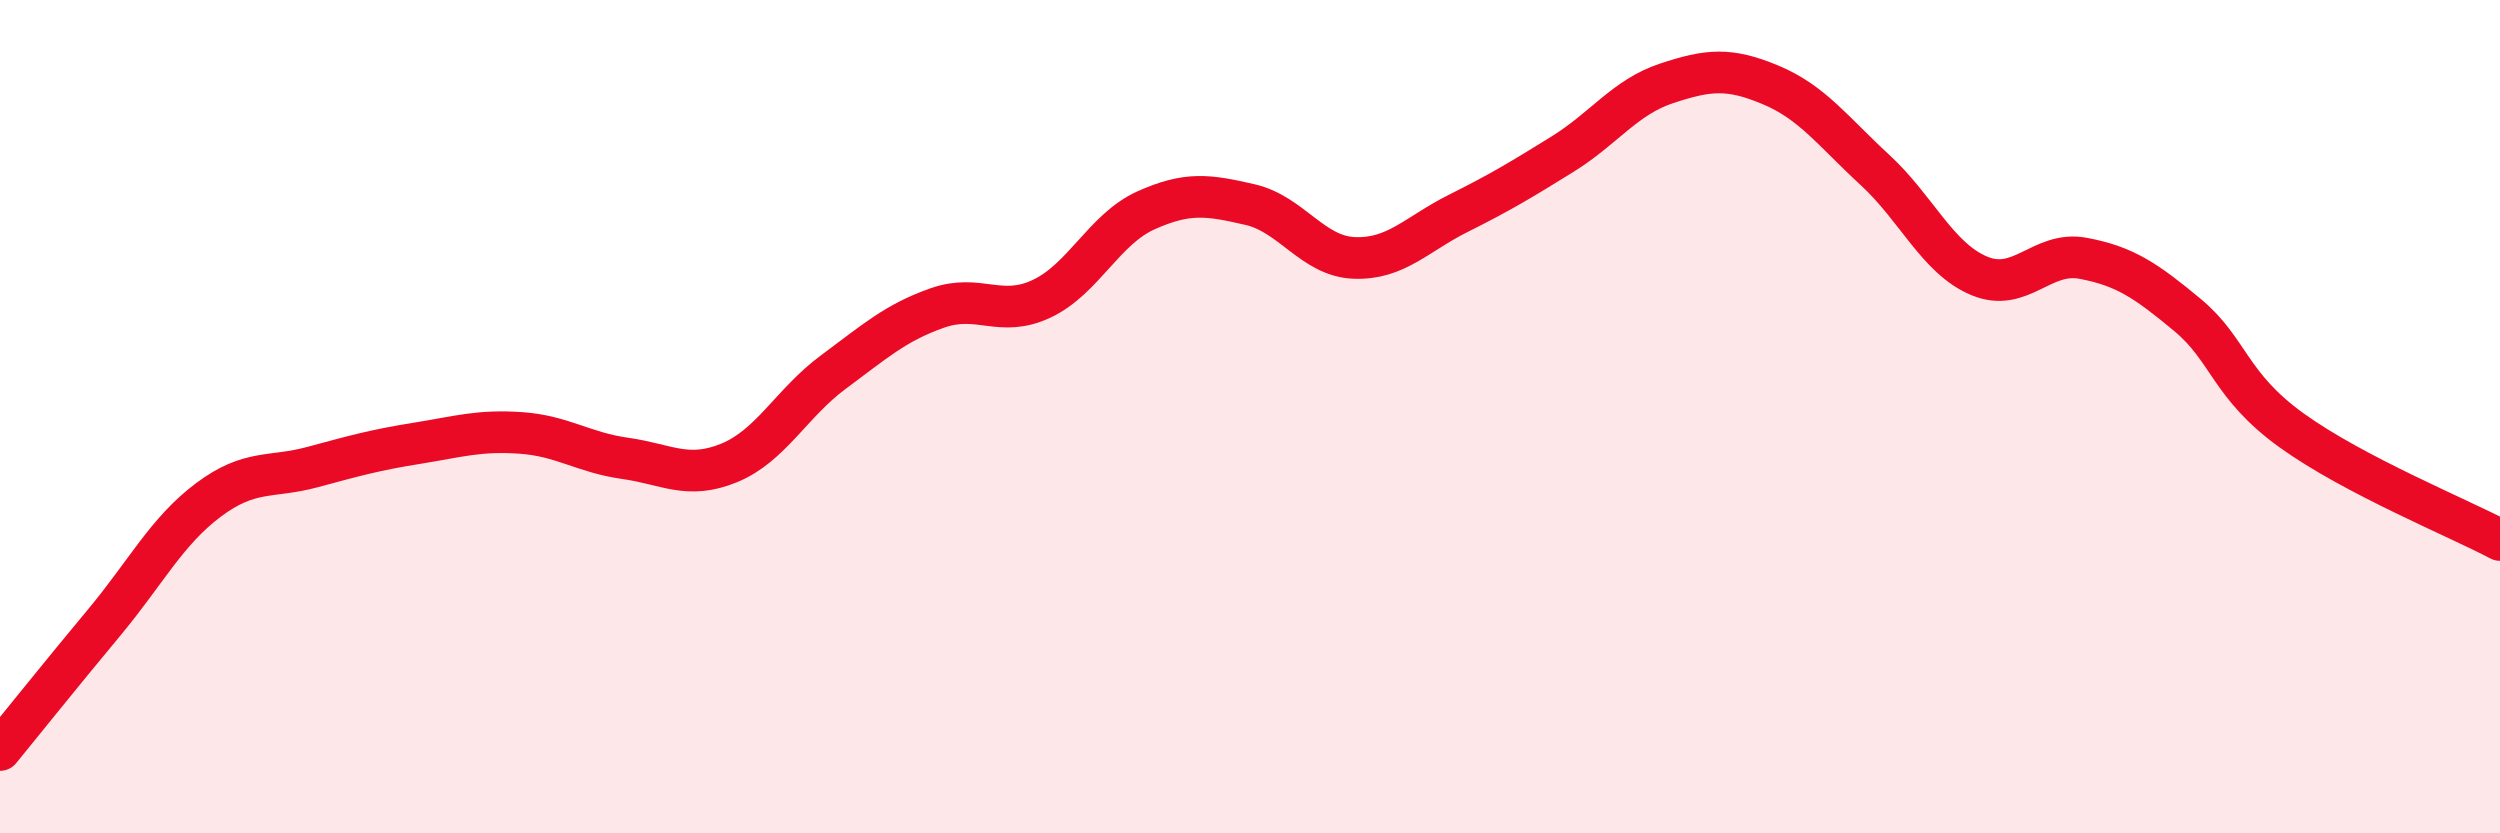 
    <svg width="60" height="20" viewBox="0 0 60 20" xmlns="http://www.w3.org/2000/svg">
      <path
        d="M 0,18 C 0.5,17.39 1.5,16.14 2.5,14.94 C 3.5,13.74 4,12.75 5,12 C 6,11.25 6.5,11.48 7.5,11.21 C 8.5,10.94 9,10.8 10,10.64 C 11,10.48 11.5,10.32 12.5,10.39 C 13.5,10.46 14,10.86 15,11 C 16,11.14 16.5,11.52 17.5,11.11 C 18.5,10.7 19,9.67 20,8.93 C 21,8.19 21.5,7.74 22.5,7.39 C 23.5,7.04 24,7.64 25,7.17 C 26,6.7 26.5,5.5 27.5,5.05 C 28.5,4.6 29,4.68 30,4.91 C 31,5.14 31.5,6.15 32.5,6.19 C 33.5,6.23 34,5.62 35,5.12 C 36,4.62 36.5,4.32 37.5,3.7 C 38.5,3.08 39,2.33 40,2 C 41,1.67 41.5,1.62 42.5,2.04 C 43.5,2.46 44,3.16 45,4.08 C 46,5 46.5,6.2 47.5,6.62 C 48.5,7.04 49,6.01 50,6.2 C 51,6.39 51.5,6.73 52.5,7.56 C 53.5,8.39 53.5,9.25 55,10.33 C 56.5,11.41 59,12.43 60,12.96L60 20L0 20Z"
        fill="#EB0A25"
        opacity="0.1"
        stroke-linecap="round"
        stroke-linejoin="round"
      />
      <path
        d="M 0,18 C 0.5,17.39 1.5,16.14 2.5,14.94 C 3.5,13.74 4,12.75 5,12 C 6,11.25 6.5,11.48 7.5,11.21 C 8.5,10.94 9,10.8 10,10.64 C 11,10.48 11.5,10.32 12.5,10.39 C 13.5,10.46 14,10.86 15,11 C 16,11.14 16.5,11.52 17.5,11.11 C 18.5,10.7 19,9.67 20,8.93 C 21,8.19 21.5,7.74 22.5,7.39 C 23.5,7.04 24,7.64 25,7.17 C 26,6.7 26.5,5.5 27.5,5.05 C 28.5,4.6 29,4.68 30,4.91 C 31,5.14 31.5,6.15 32.5,6.19 C 33.5,6.23 34,5.62 35,5.12 C 36,4.62 36.5,4.32 37.5,3.7 C 38.5,3.08 39,2.33 40,2 C 41,1.67 41.5,1.62 42.5,2.04 C 43.5,2.46 44,3.16 45,4.08 C 46,5 46.5,6.2 47.5,6.62 C 48.5,7.04 49,6.01 50,6.2 C 51,6.39 51.5,6.73 52.5,7.56 C 53.5,8.39 53.5,9.25 55,10.33 C 56.5,11.41 59,12.43 60,12.96"
        stroke="#EB0A25"
        stroke-width="1"
        fill="none"
        stroke-linecap="round"
        stroke-linejoin="round"
      />
    </svg>
  